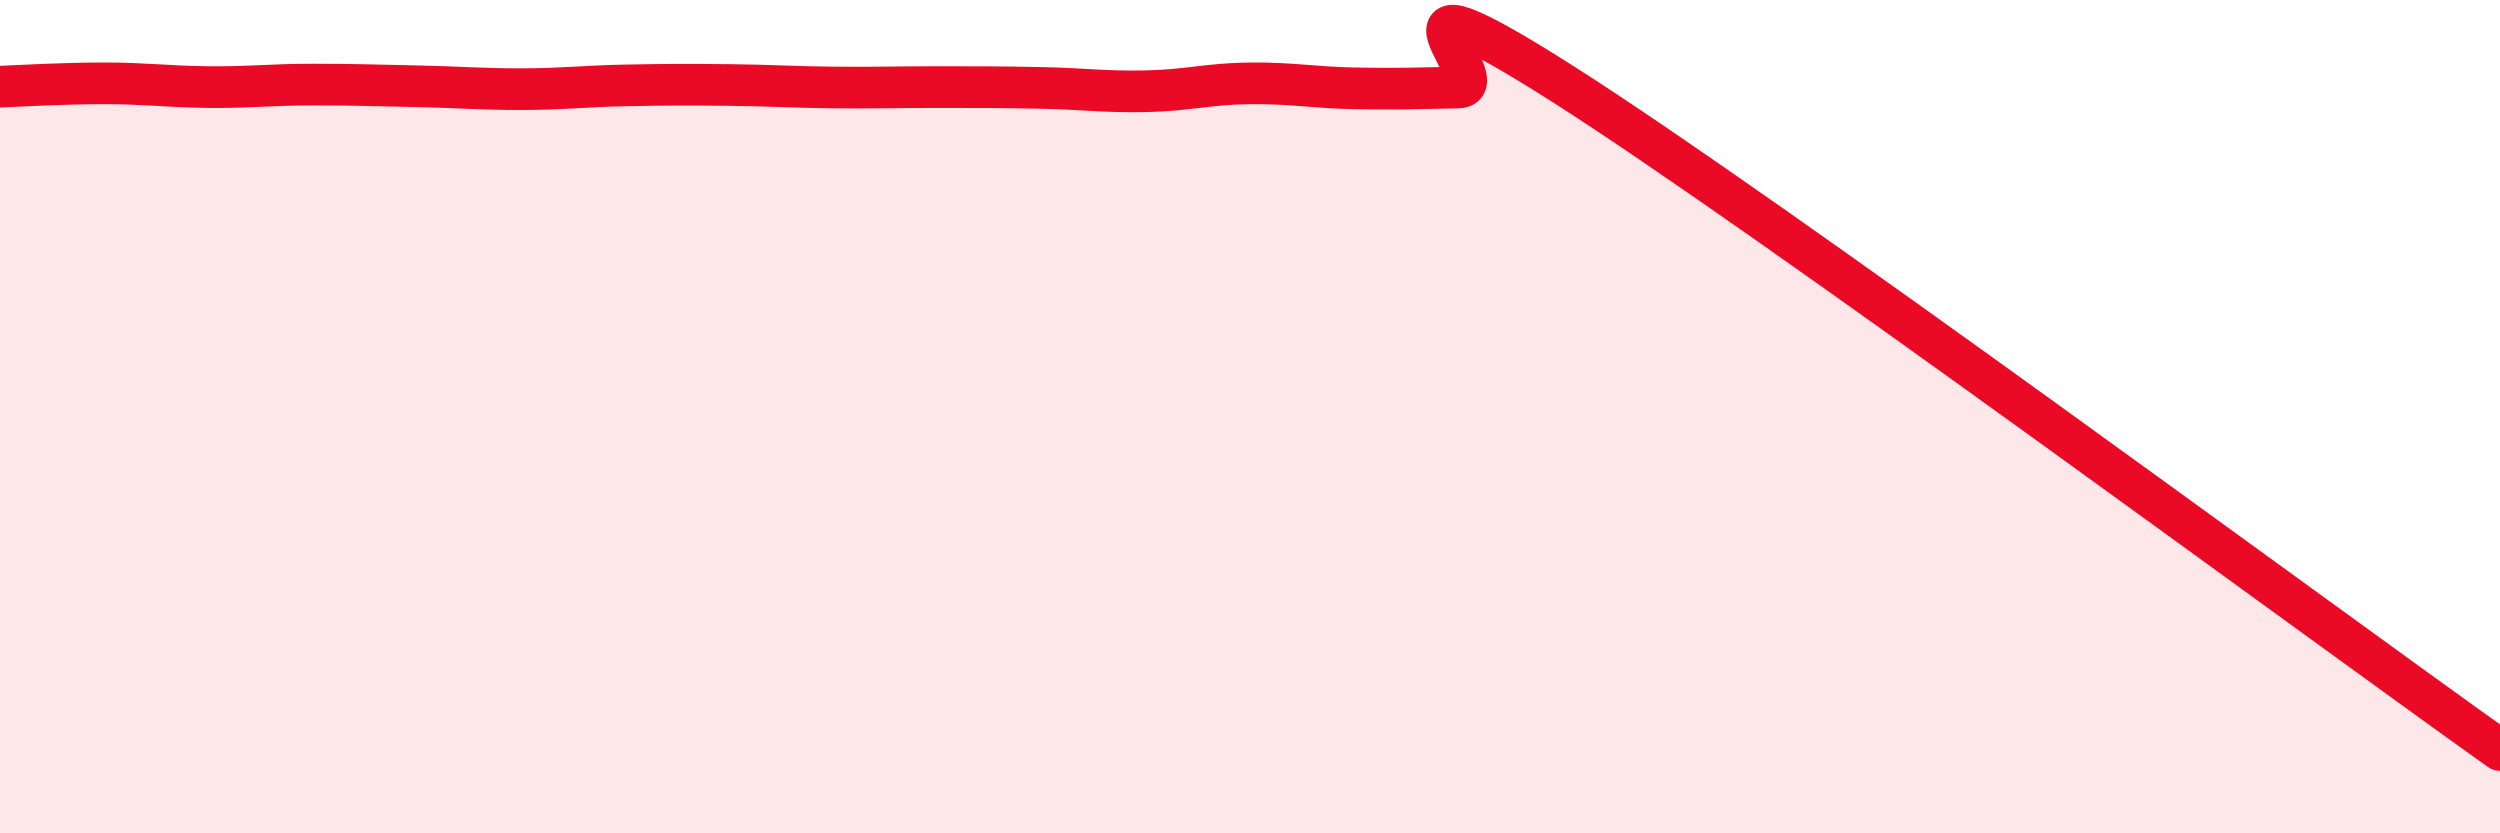 
    <svg width="60" height="20" viewBox="0 0 60 20" xmlns="http://www.w3.org/2000/svg">
      <path
        d="M 0,2.08 C 0.5,2.06 1.5,2 2.5,2 C 3.5,2 4,2.08 5,2.09 C 6,2.1 6.5,2.03 7.5,2.03 C 8.5,2.03 9,2.05 10,2.07 C 11,2.09 11.5,2.14 12.5,2.14 C 13.5,2.14 14,2.07 15,2.05 C 16,2.03 16.5,2.03 17.5,2.04 C 18.5,2.05 19,2.09 20,2.1 C 21,2.11 21.5,2.09 22.5,2.09 C 23.5,2.09 24,2.09 25,2.11 C 26,2.13 26.5,2.21 27.5,2.19 C 28.5,2.17 29,2.01 30,2 C 31,1.99 31.5,2.1 32.5,2.12 C 33.5,2.14 34,2.12 35,2.1 C 36,2.08 32.5,-1.17 37.5,2.01 C 42.5,5.19 55.5,14.8 60,18L60 20L0 20Z"
        fill="#EB0A25"
        opacity="0.1"
        stroke-linecap="round"
        stroke-linejoin="round"
      />
      <path
        d="M 0,2.08 C 0.5,2.06 1.5,2 2.5,2 C 3.5,2 4,2.08 5,2.09 C 6,2.1 6.5,2.03 7.5,2.03 C 8.5,2.03 9,2.05 10,2.07 C 11,2.09 11.5,2.14 12.5,2.14 C 13.5,2.14 14,2.07 15,2.05 C 16,2.03 16.5,2.03 17.5,2.04 C 18.5,2.05 19,2.09 20,2.1 C 21,2.11 21.5,2.09 22.5,2.09 C 23.5,2.09 24,2.09 25,2.11 C 26,2.13 26.5,2.21 27.5,2.19 C 28.5,2.17 29,2.01 30,2 C 31,1.99 31.5,2.1 32.5,2.12 C 33.5,2.14 34,2.12 35,2.1 C 36,2.08 32.5,-1.17 37.5,2.01 C 42.5,5.19 55.5,14.8 60,18"
        stroke="#EB0A25"
        stroke-width="1"
        fill="none"
        stroke-linecap="round"
        stroke-linejoin="round"
      />
    </svg>
  